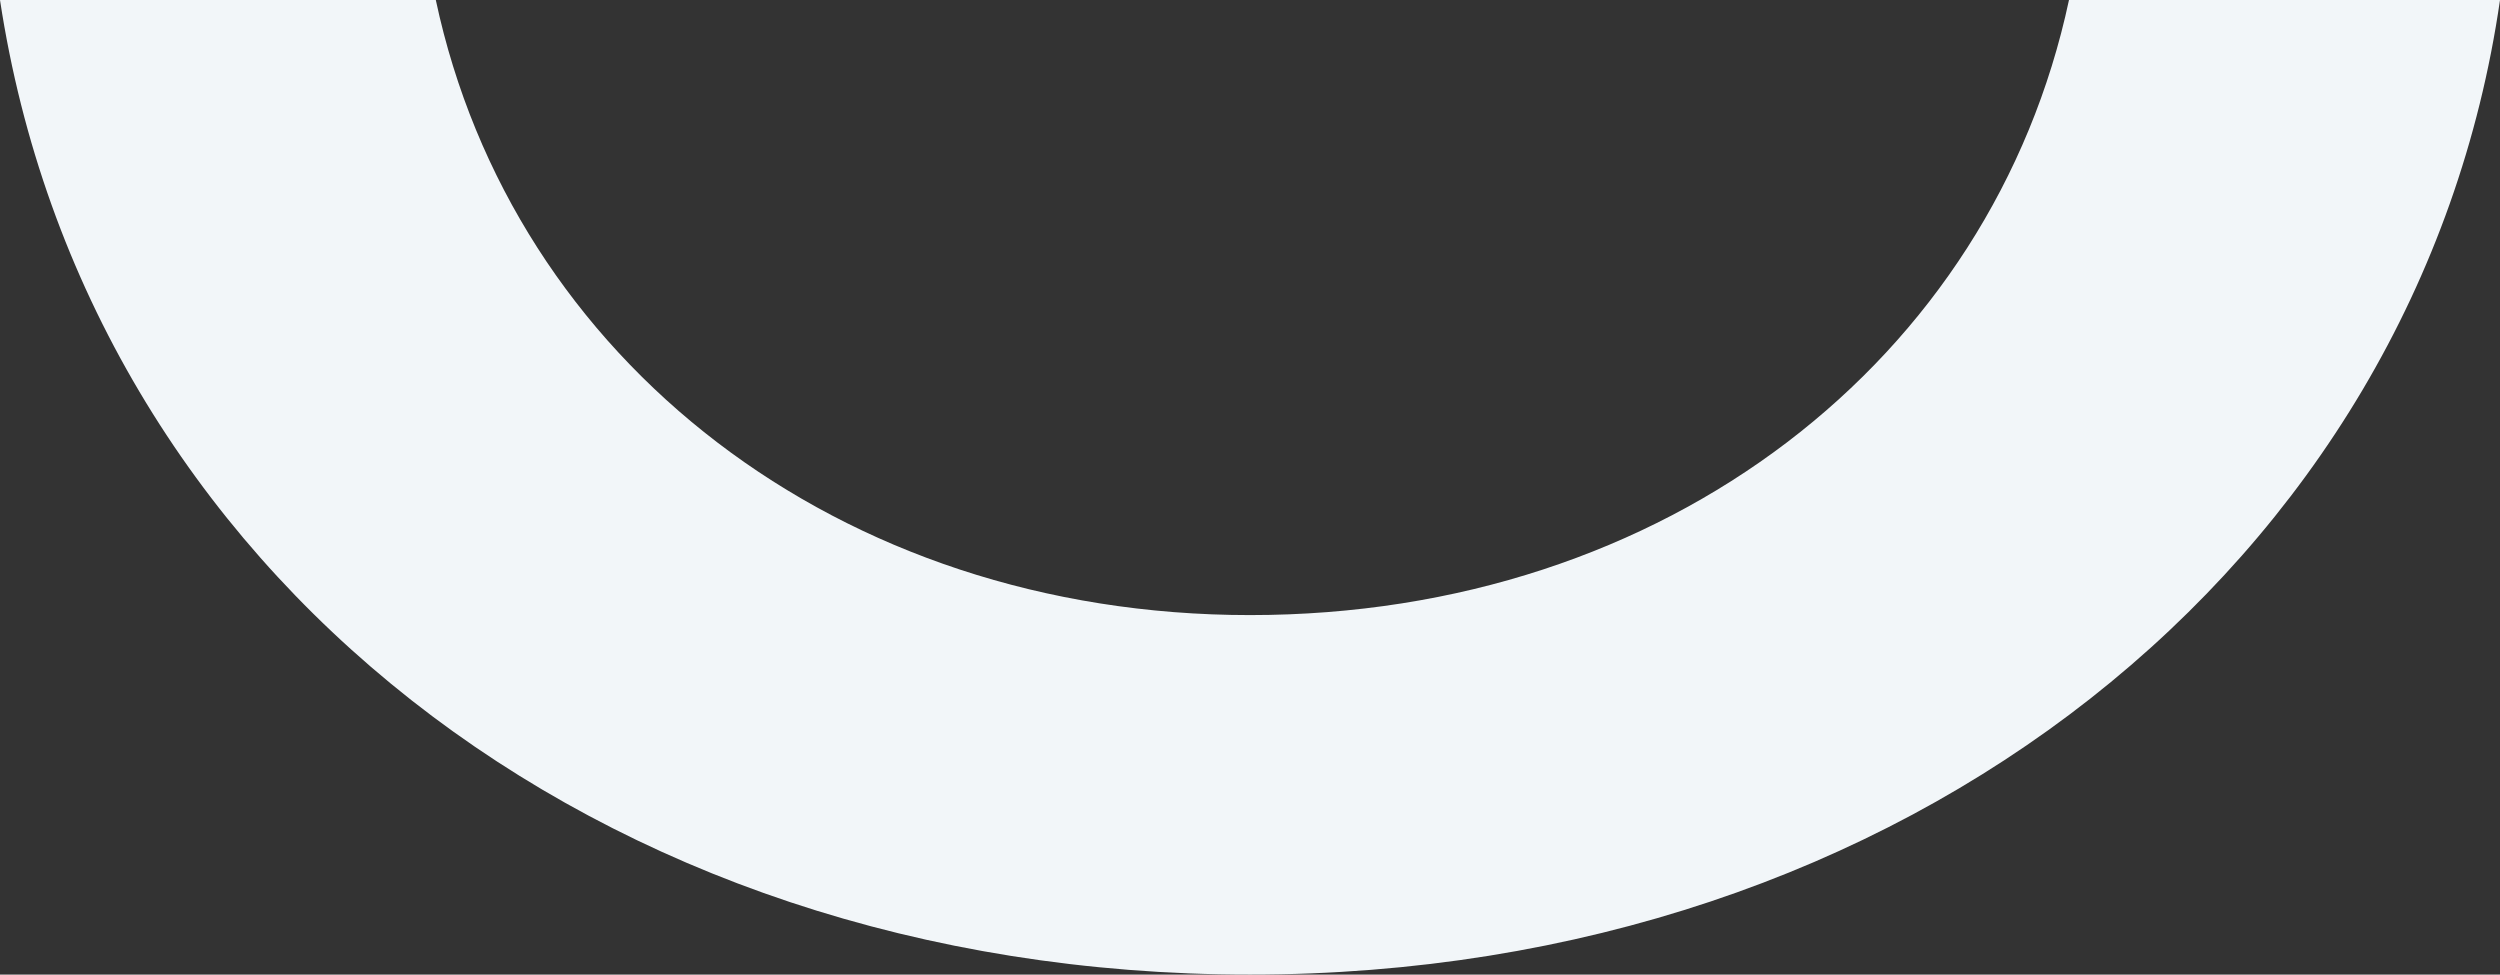 <svg xmlns="http://www.w3.org/2000/svg" width="59" height="23" viewBox="0 0 59 23" fill="none"><rect x="0" y="0" width="59" height="23" fill="#333333" stroke="none"/><path d="M10.285 0C12.094 8.484 19.78 14.516 29.5 14.516C39.333 14.516 47.019 8.484 48.828 0L59 0C57.078 13.289 44.985 23 29.5 23C14.015 23 2.034 13.391 0 0L10.285 0Z" fill="#F2F6F9"></path></svg>